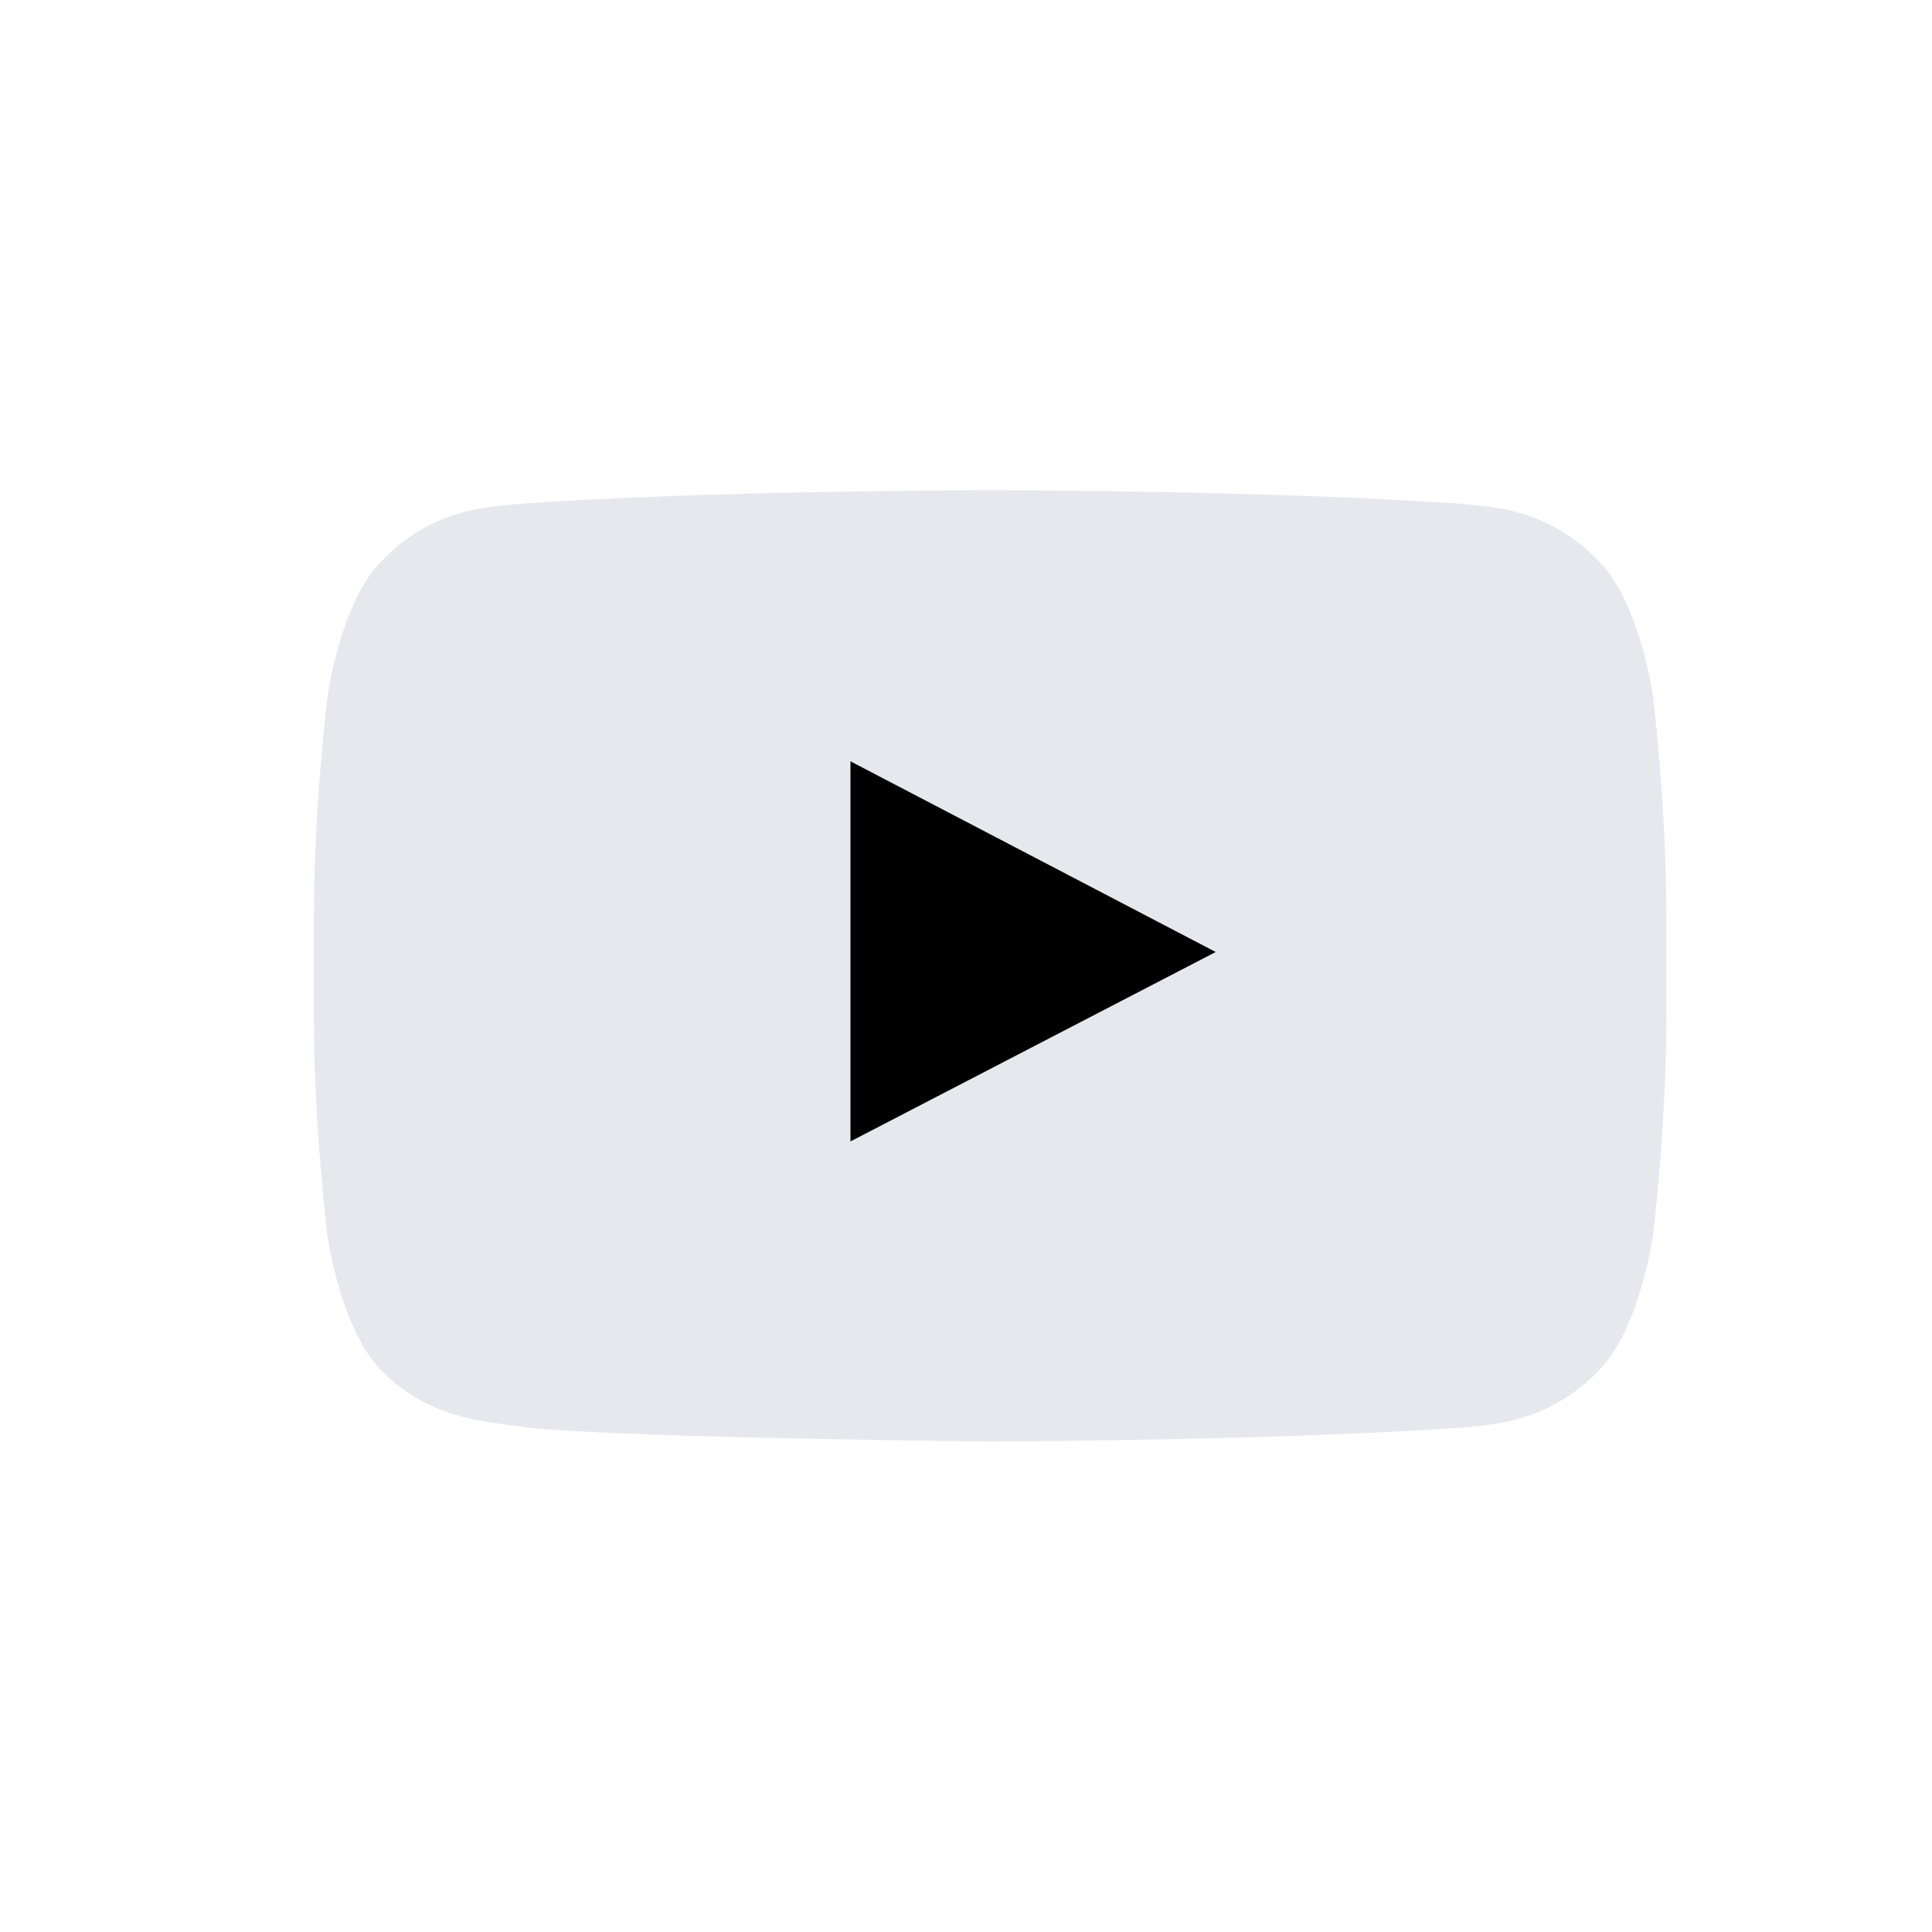 <svg xmlns="http://www.w3.org/2000/svg"  viewBox="-3.25 -5 20 20" fill="none">
<rect width="5" height="5" x="5" y="2.5" fill="black"/>
<path d="M13.861 2.2C13.861 2.2 13.724 1.235 13.303 0.811C12.77 0.253 12.173 0.25 11.9 0.218C9.942 0.075 7.003 0.075 7.003 0.075H6.997C6.997 0.075 4.058 0.075 2.1 0.218C1.827 0.25 1.23 0.253 0.697 0.811C0.276 1.235 0.142 2.2 0.142 2.2C0.142 2.2 0 3.335 0 4.467V5.528C0 6.66 0.139 7.795 0.139 7.795C0.139 7.795 0.276 8.76 0.695 9.184C1.228 9.741 1.928 9.722 2.239 9.782C3.361 9.889 7 9.922 7 9.922C7 9.922 9.942 9.916 11.9 9.777C12.173 9.744 12.77 9.741 13.303 9.184C13.724 8.76 13.861 7.795 13.861 7.795C13.861 7.795 14 6.663 14 5.528V4.467C14 3.335 13.861 2.2 13.861 2.2ZM5.554 6.816V2.881L9.335 4.855L5.554 6.816Z" fill="#E7E8EE"/>
</svg>